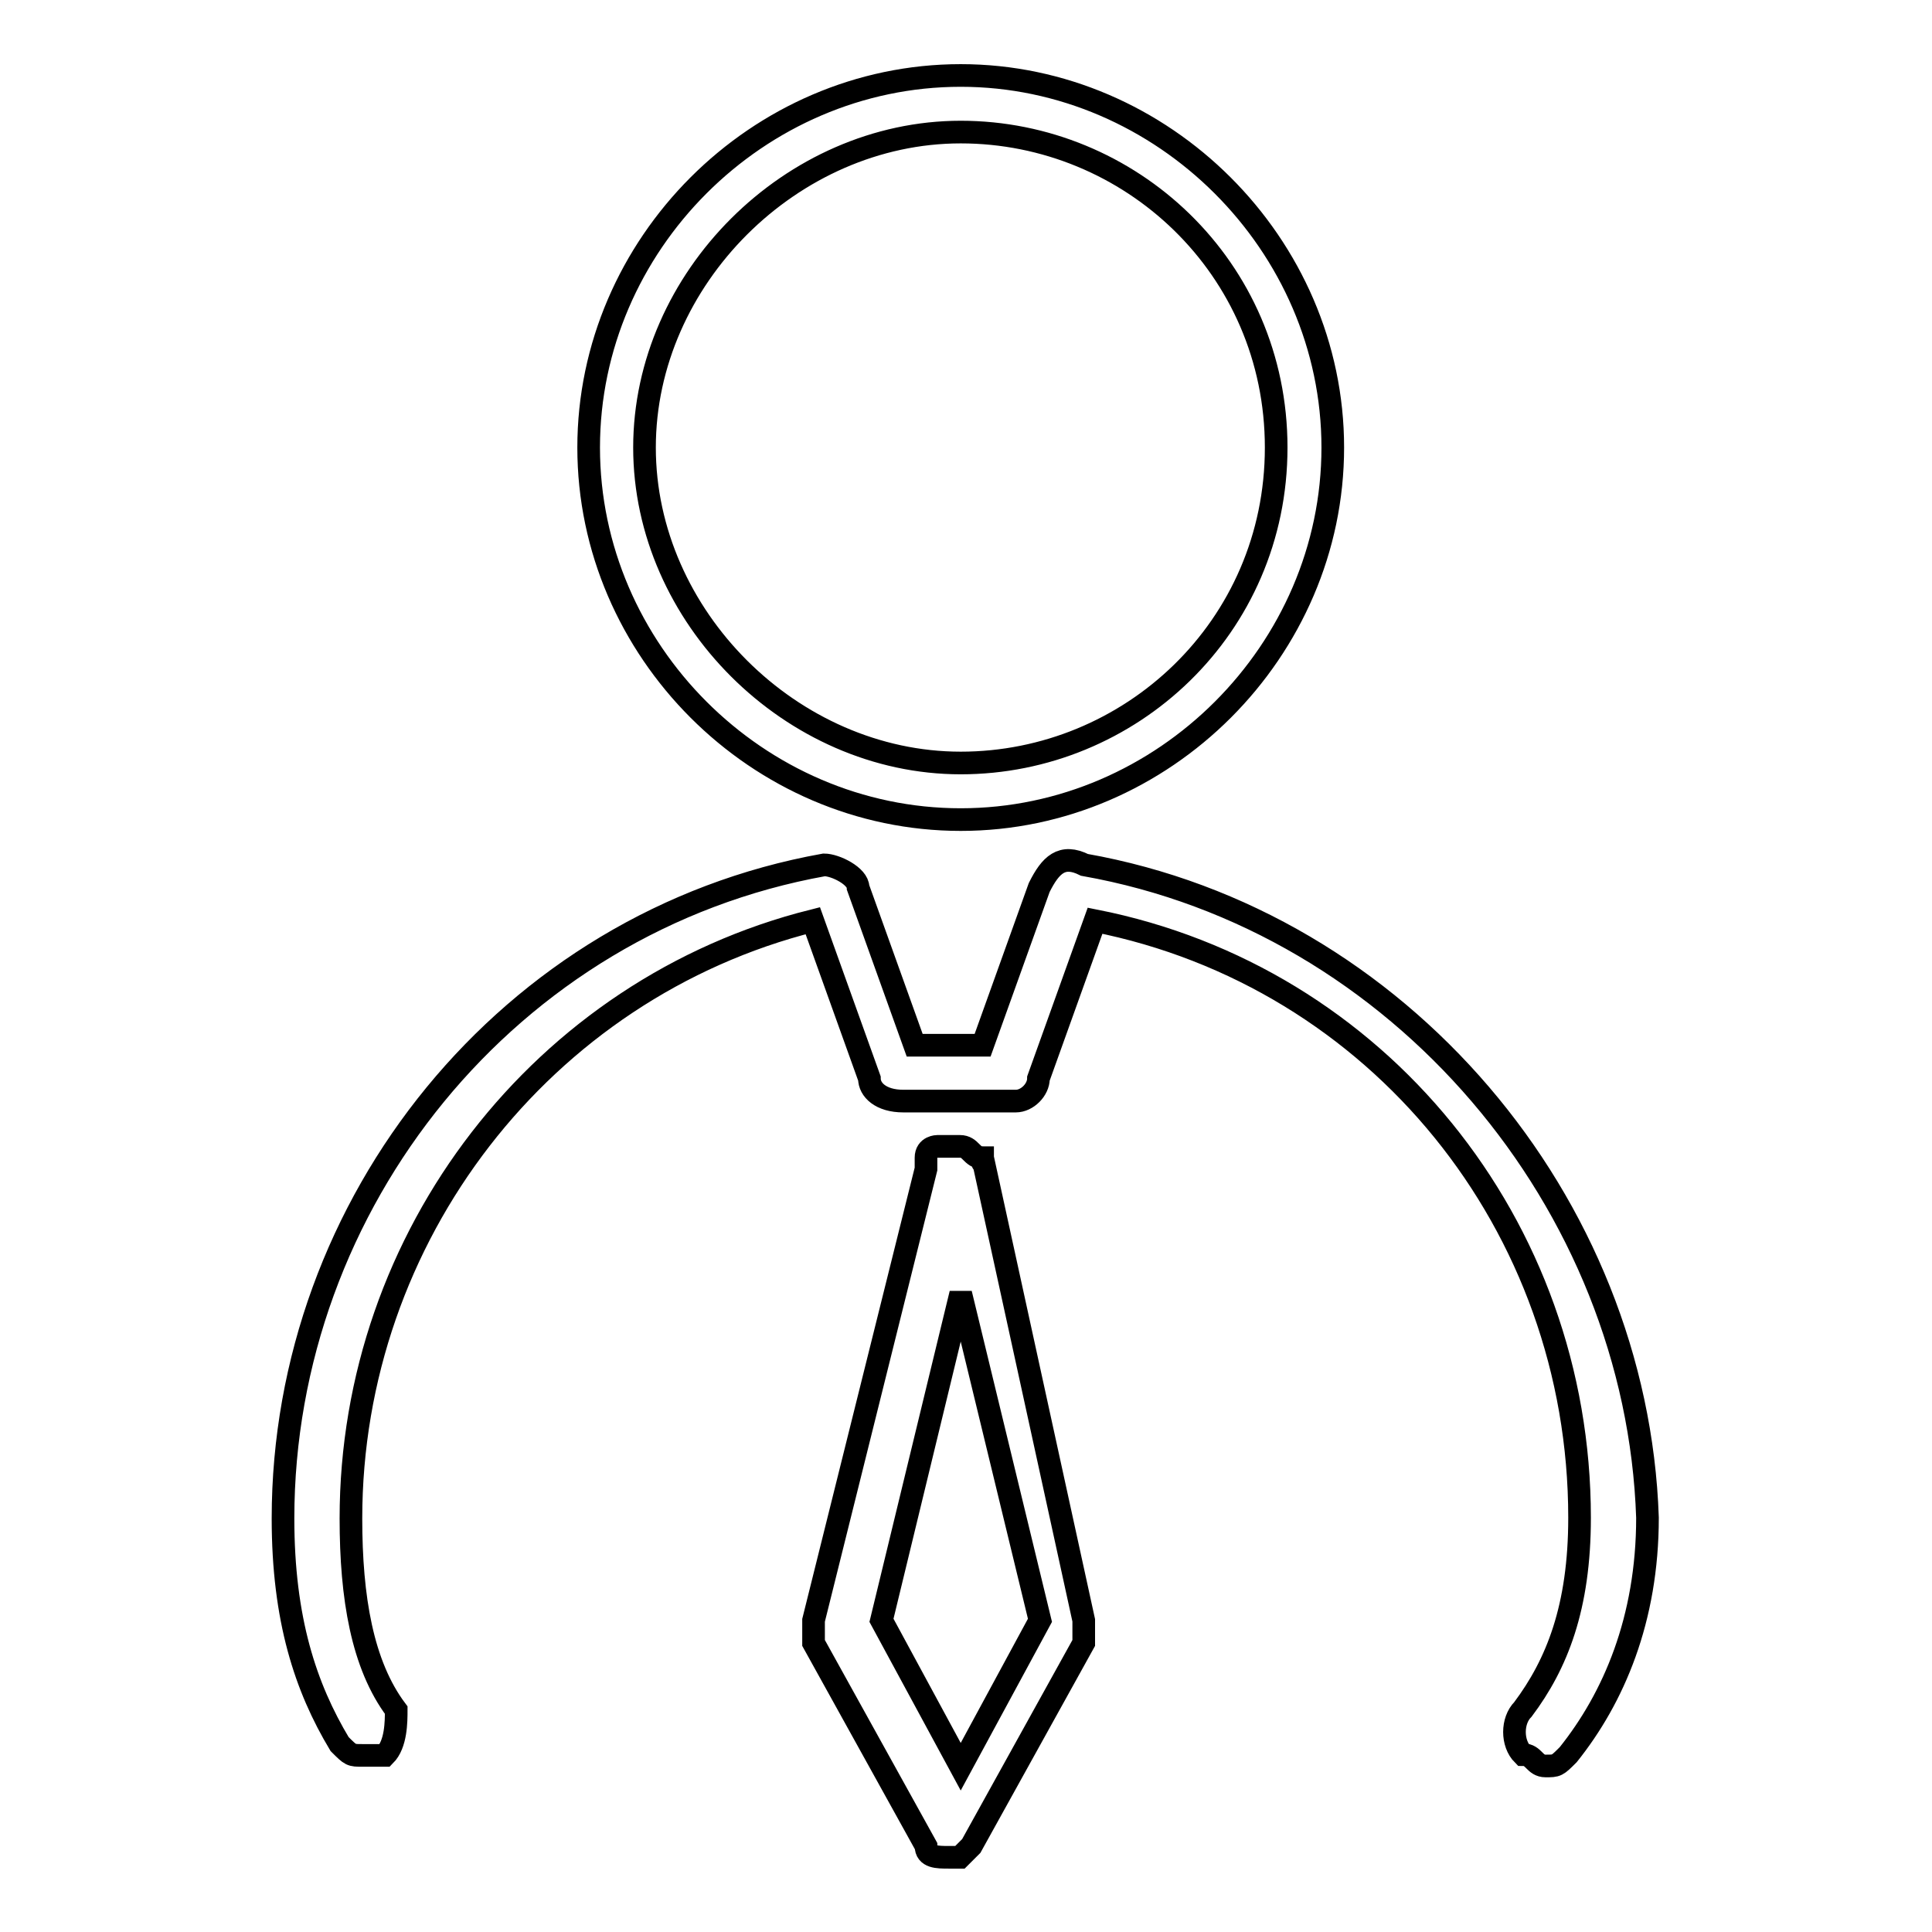 <?xml version="1.0" encoding="utf-8"?>
<!-- Svg Vector Icons : http://www.onlinewebfonts.com/icon -->
<!DOCTYPE svg PUBLIC "-//W3C//DTD SVG 1.1//EN" "http://www.w3.org/Graphics/SVG/1.1/DTD/svg11.dtd">
<svg version="1.1" xmlns="http://www.w3.org/2000/svg" xmlns:xlink="http://www.w3.org/1999/xlink" x="0px" y="0px" viewBox="0 0 256 256" enable-background="new 0 0 256 256" xml:space="preserve">
<g><g><path stroke-width="3" fill-opacity="0" stroke="#000000"  d="M127.3,108.6c26.9,0,49.3-22.4,49.3-49.3S154.1,10,127.3,10C100.4,10,78,32.4,78,59.3C78,86.2,100.4,108.6,127.3,108.6z M127.3,17.5c22.4,0,41.8,17.9,41.8,41.8c0,23.9-19.4,41.8-41.8,41.8S85.4,81.7,85.4,59.3C85.4,36.9,104.9,17.5,127.3,17.5z"/><path stroke-width="3" fill-opacity="0" stroke="#000000"  d="M130.2,153.4L130.2,153.4c-1.5,0-1.5-1.5-3-1.5l0,0c0,0,0,0-1.5,0c0,0,0,0-1.5,0l0,0c0,0-1.5,0-1.5,1.5l0,0c0,0,0,0,0,1.5l-14.9,59.8c0,1.5,0,1.5,0,3l14.9,26.9c0,1.5,1.5,1.5,3,1.5h1.5l0,0l1.5-1.5l14.9-26.9c0-1.5,0-1.5,0-3L130.2,153.4C130.2,154.9,130.2,153.4,130.2,153.4z M127.3,234.1l-10.5-19.4l10.5-43.3l10.5,43.3L127.3,234.1z"/><path stroke-width="3" fill-opacity="0" stroke="#000000"  d="M143.7,114.6L143.7,114.6L143.7,114.6c-3-1.5-4.5,0-6,3l-7.5,20.9h-9l-7.5-20.9l0,0l0,0c0-1.5-3-3-4.5-3c-41.8,7.5-71.7,44.8-71.7,86.6c0,13.4,3,22.4,7.5,29.9c1.5,1.5,1.5,1.5,3,1.5c1.5,0,1.5,0,3,0c1.5-1.5,1.5-4.5,1.5-6c-4.5-6-6-14.9-6-25.4c0-37.4,25.4-70.2,61.2-79.2l7.5,20.9c0,1.5,1.5,3,4.5,3h14.9c1.5,0,3-1.5,3-3l7.5-20.9c37.4,7.4,64.2,40.3,64.2,79.1c0,11.9-3,19.4-7.5,25.4c-1.5,1.5-1.5,4.5,0,6c1.5,0,1.5,1.5,3,1.5c1.5,0,1.5,0,3-1.5c6-7.5,10.5-17.9,10.5-31.4C216.9,159.4,185.5,122,143.7,114.6z"/></g></g>
</svg>